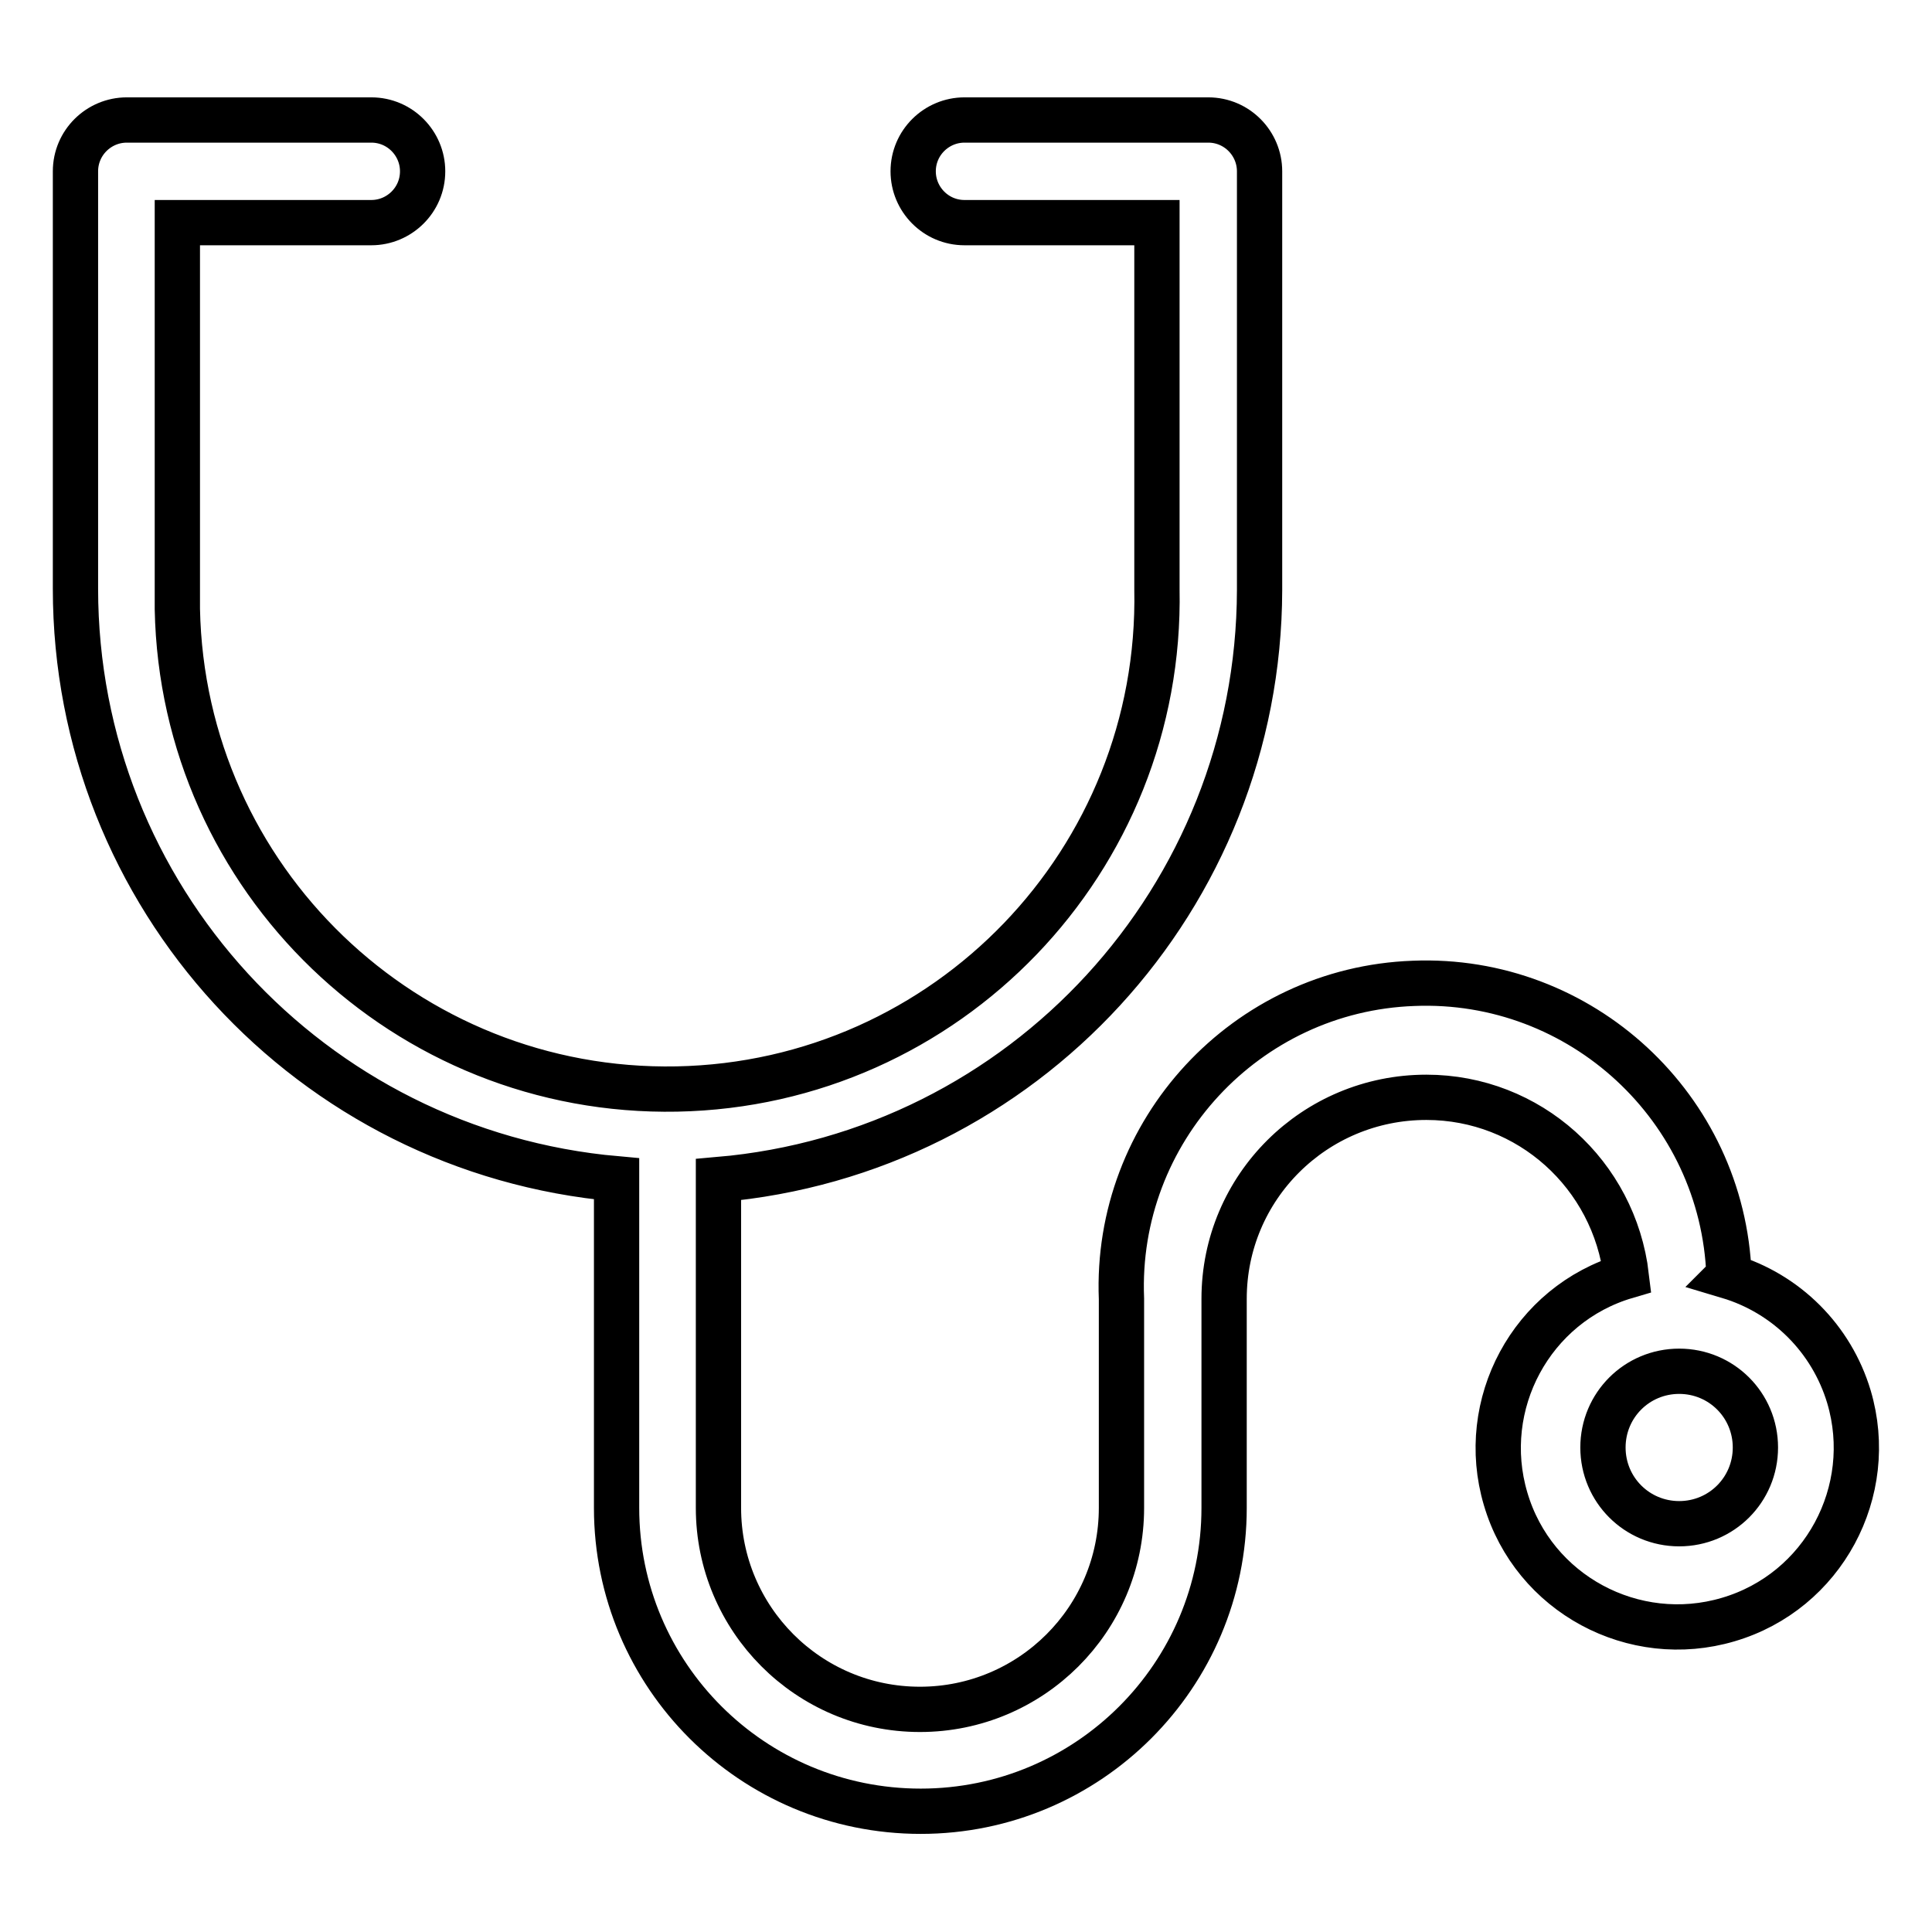 <?xml version="1.0" encoding="utf-8"?>
<!-- Svg Vector Icons : http://www.onlinewebfonts.com/icon -->
<!DOCTYPE svg PUBLIC "-//W3C//DTD SVG 1.1//EN" "http://www.w3.org/Graphics/SVG/1.1/DTD/svg11.dtd">
<svg version="1.1" xmlns="http://www.w3.org/2000/svg" xmlns:xlink="http://www.w3.org/1999/xlink" x="0px" y="0px" viewBox="0 0 256 256" enable-background="new 0 0 256 256" xml:space="preserve">
<g> <path stroke-width="6" fill-opacity="0" stroke="#000000"  d="M229.1,169c-0.8-22.2-19.6-39.6-41.8-38.7c-22.2,0.8-39.6,19.6-38.7,41.8v27.7c0,14.8-12,26.7-26.7,26.7 c-14.8,0-26.7-12-26.7-26.7v-43.5c40.5-3.5,71.6-37.4,71.7-78.1V22.7c0-3.7-3-6.8-6.8-6.8h-32.3c-3.7,0-6.8,3-6.8,6.8 c0,3.7,3,6.8,6.8,6.8l0,0h25.5v48.6c0.7,35.9-27.8,65.5-63.6,66.2c-35.9,0.7-65.5-27.8-66.2-63.6c0-0.9,0-1.7,0-2.6V29.5h25.7 c3.7,0,6.8-3,6.8-6.8c0-3.7-3-6.8-6.8-6.8H16.8c-3.7,0-6.8,3-6.8,6.8l0,0V78c0,40.7,31.1,74.6,71.7,78.2v43.6 c0,22.2,18,40.2,40.3,40.2c22.2,0,40.2-18,40.2-40.2v-27.7c0-14.8,12-26.7,26.8-26.7c13.6,0,24.9,10.2,26.5,23.7 c-12.6,3.7-19.7,17-16,29.5c3.7,12.6,17,19.7,29.5,16c12.6-3.7,19.7-17,16-29.5c-2.3-7.7-8.3-13.7-16-16L229.1,169z M222.5,201.9 c-5.6,0-10.1-4.5-10.1-10.1s4.5-10.1,10.1-10.1c5.6,0,10.1,4.5,10.1,10.1S228.1,201.9,222.5,201.9L222.5,201.9z"/></g>
</svg>